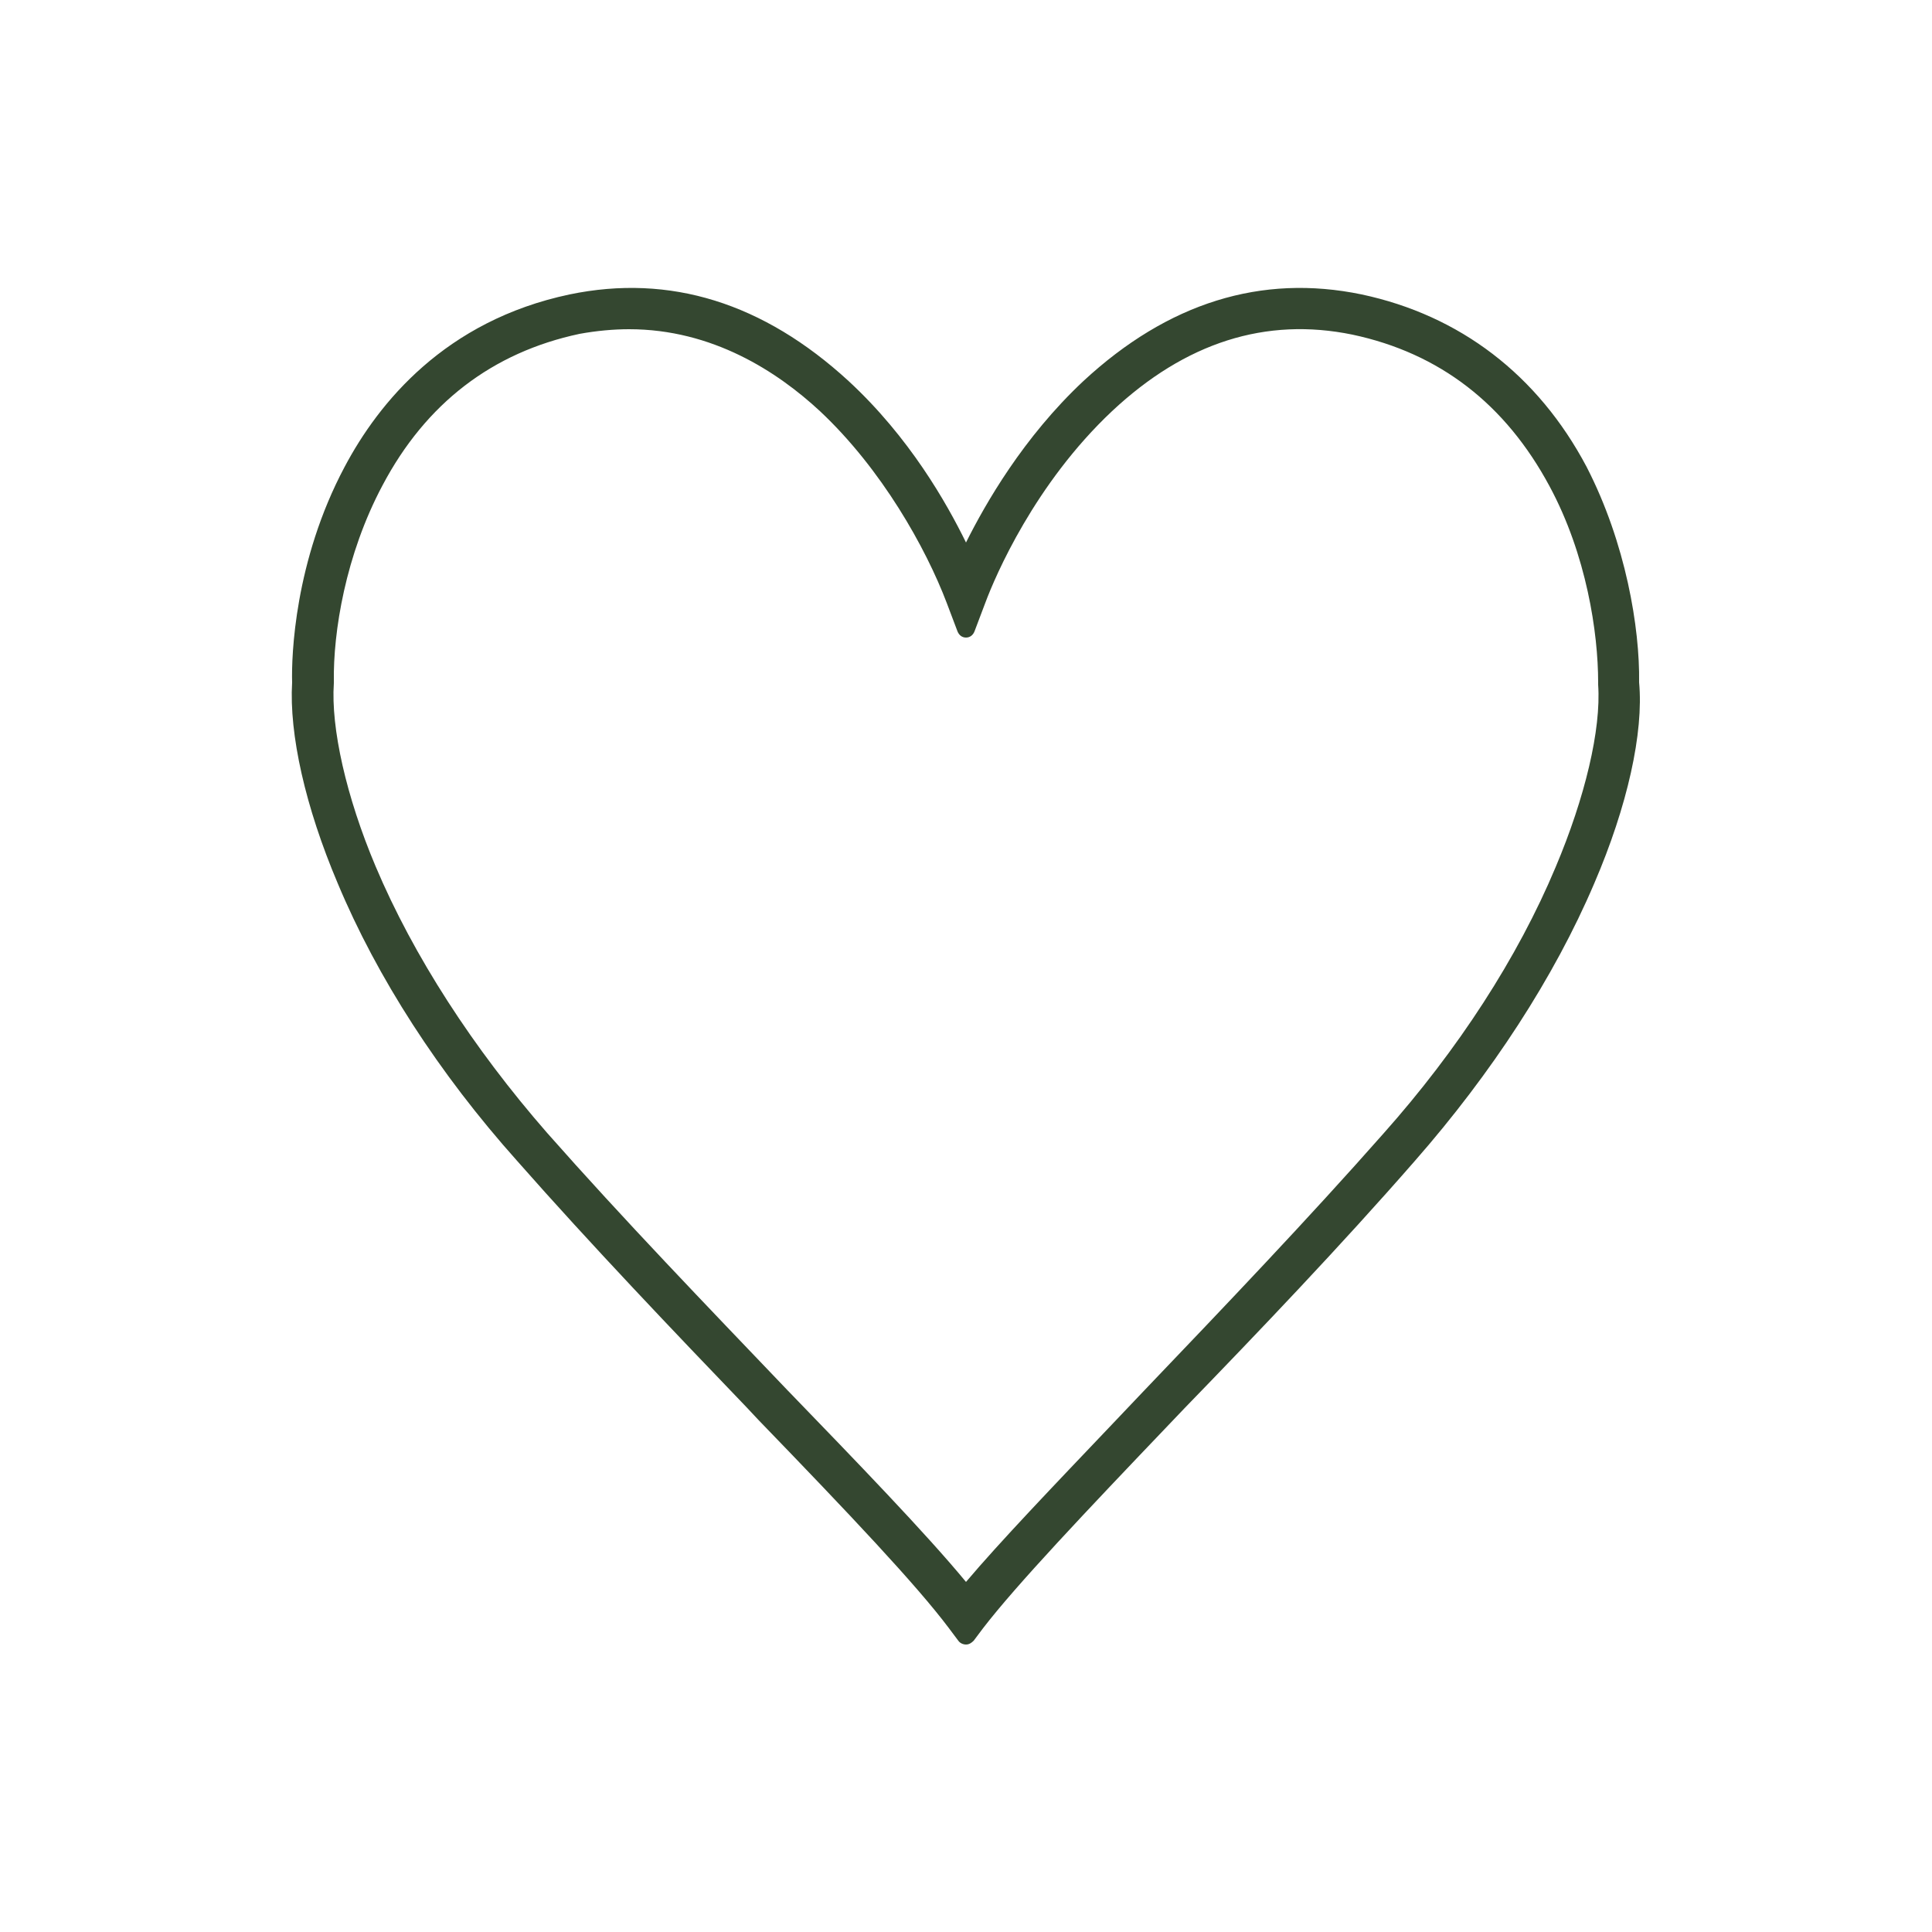 <?xml version="1.0" encoding="utf-8"?>
<!-- Generator: Adobe Illustrator 28.0.0, SVG Export Plug-In . SVG Version: 6.00 Build 0)  -->
<svg version="1.1" id="Layer_1" xmlns="http://www.w3.org/2000/svg" xmlns:xlink="http://www.w3.org/1999/xlink" x="0px" y="0px"
	 viewBox="0 0 250 250" style="enable-background:new 0 0 250 250;" xml:space="preserve">
<style type="text/css">
	.st0{fill:#344730;}
</style>
<g>
	<path class="st0" d="M212.1,88.3c0.1-7-1.7-18-6.8-27.9c0,0,0,0,0,0c-6.3-11.9-16.4-19.6-29.1-22.3c-13-2.7-25.1,1.1-36,11.2
		c-7.8,7.3-12.7,15.9-15.2,20.9c-2.5-5.1-7.3-13.6-15.2-20.9c-11-10.1-23.1-13.9-36.1-11.2c-16.1,3.4-24.7,14-29.1,22.3
		c-6.5,12.2-6.9,24.5-6.8,27.9c-0.4,6.7,1.7,16.1,5.9,26c5.1,12.2,13.1,24.6,23.2,35.9c9.6,10.9,20.3,22.1,29.8,32l1.5,1.6
		c11.8,12.2,20.4,21.3,24.6,26.9l1.2,1.6c0.2,0.3,0.6,0.5,1,0.5c0.4,0,0.7-0.2,1-0.5l1.2-1.6c4.3-5.6,13.4-15.2,24-26.3l2.1-2.2
		c9.5-9.8,20.2-21,29.8-32c9.9-11.3,18-23.7,23.2-35.9C210.6,104.3,212.7,94.8,212.1,88.3z M201.3,112.2
		c-4.9,11.7-12.6,23.6-22.3,34.5c0,0,0,0,0,0c-9.8,11.1-20.3,22.1-31.1,33.4l-3.8,4c-7.9,8.3-14.7,15.4-19.1,20.6
		c-5.2-6.3-14.2-15.6-22.9-24.6L102,180c-10.8-11.3-21.4-22.3-31.2-33.4c-9.6-11-17.3-22.9-22.2-34.5c-3.8-9-5.8-17.9-5.4-23.7v-0.2
		c-0.1-6.4,1.5-16.4,6.3-25.4C55.1,52.2,63.7,45.6,75,43.2c2.2-0.4,4.4-0.6,6.4-0.6c10.8,0,19.2,5.5,24.7,10.6
		c8,7.5,13.7,17.7,16.4,24.8l1.4,3.7c0.2,0.5,0.6,0.8,1.1,0.8c0.5,0,0.9-0.3,1.1-0.8l1.4-3.7c1.3-3.5,6.4-15.4,16.4-24.8
		c9.5-8.9,19.9-12.2,31.1-9.9c11.3,2.4,19.8,9,25.5,19.6c4.8,8.9,6.3,19,6.3,25.4v0.3C207.2,94.4,205.1,103.2,201.3,112.2z"/>
</g>
</svg>
